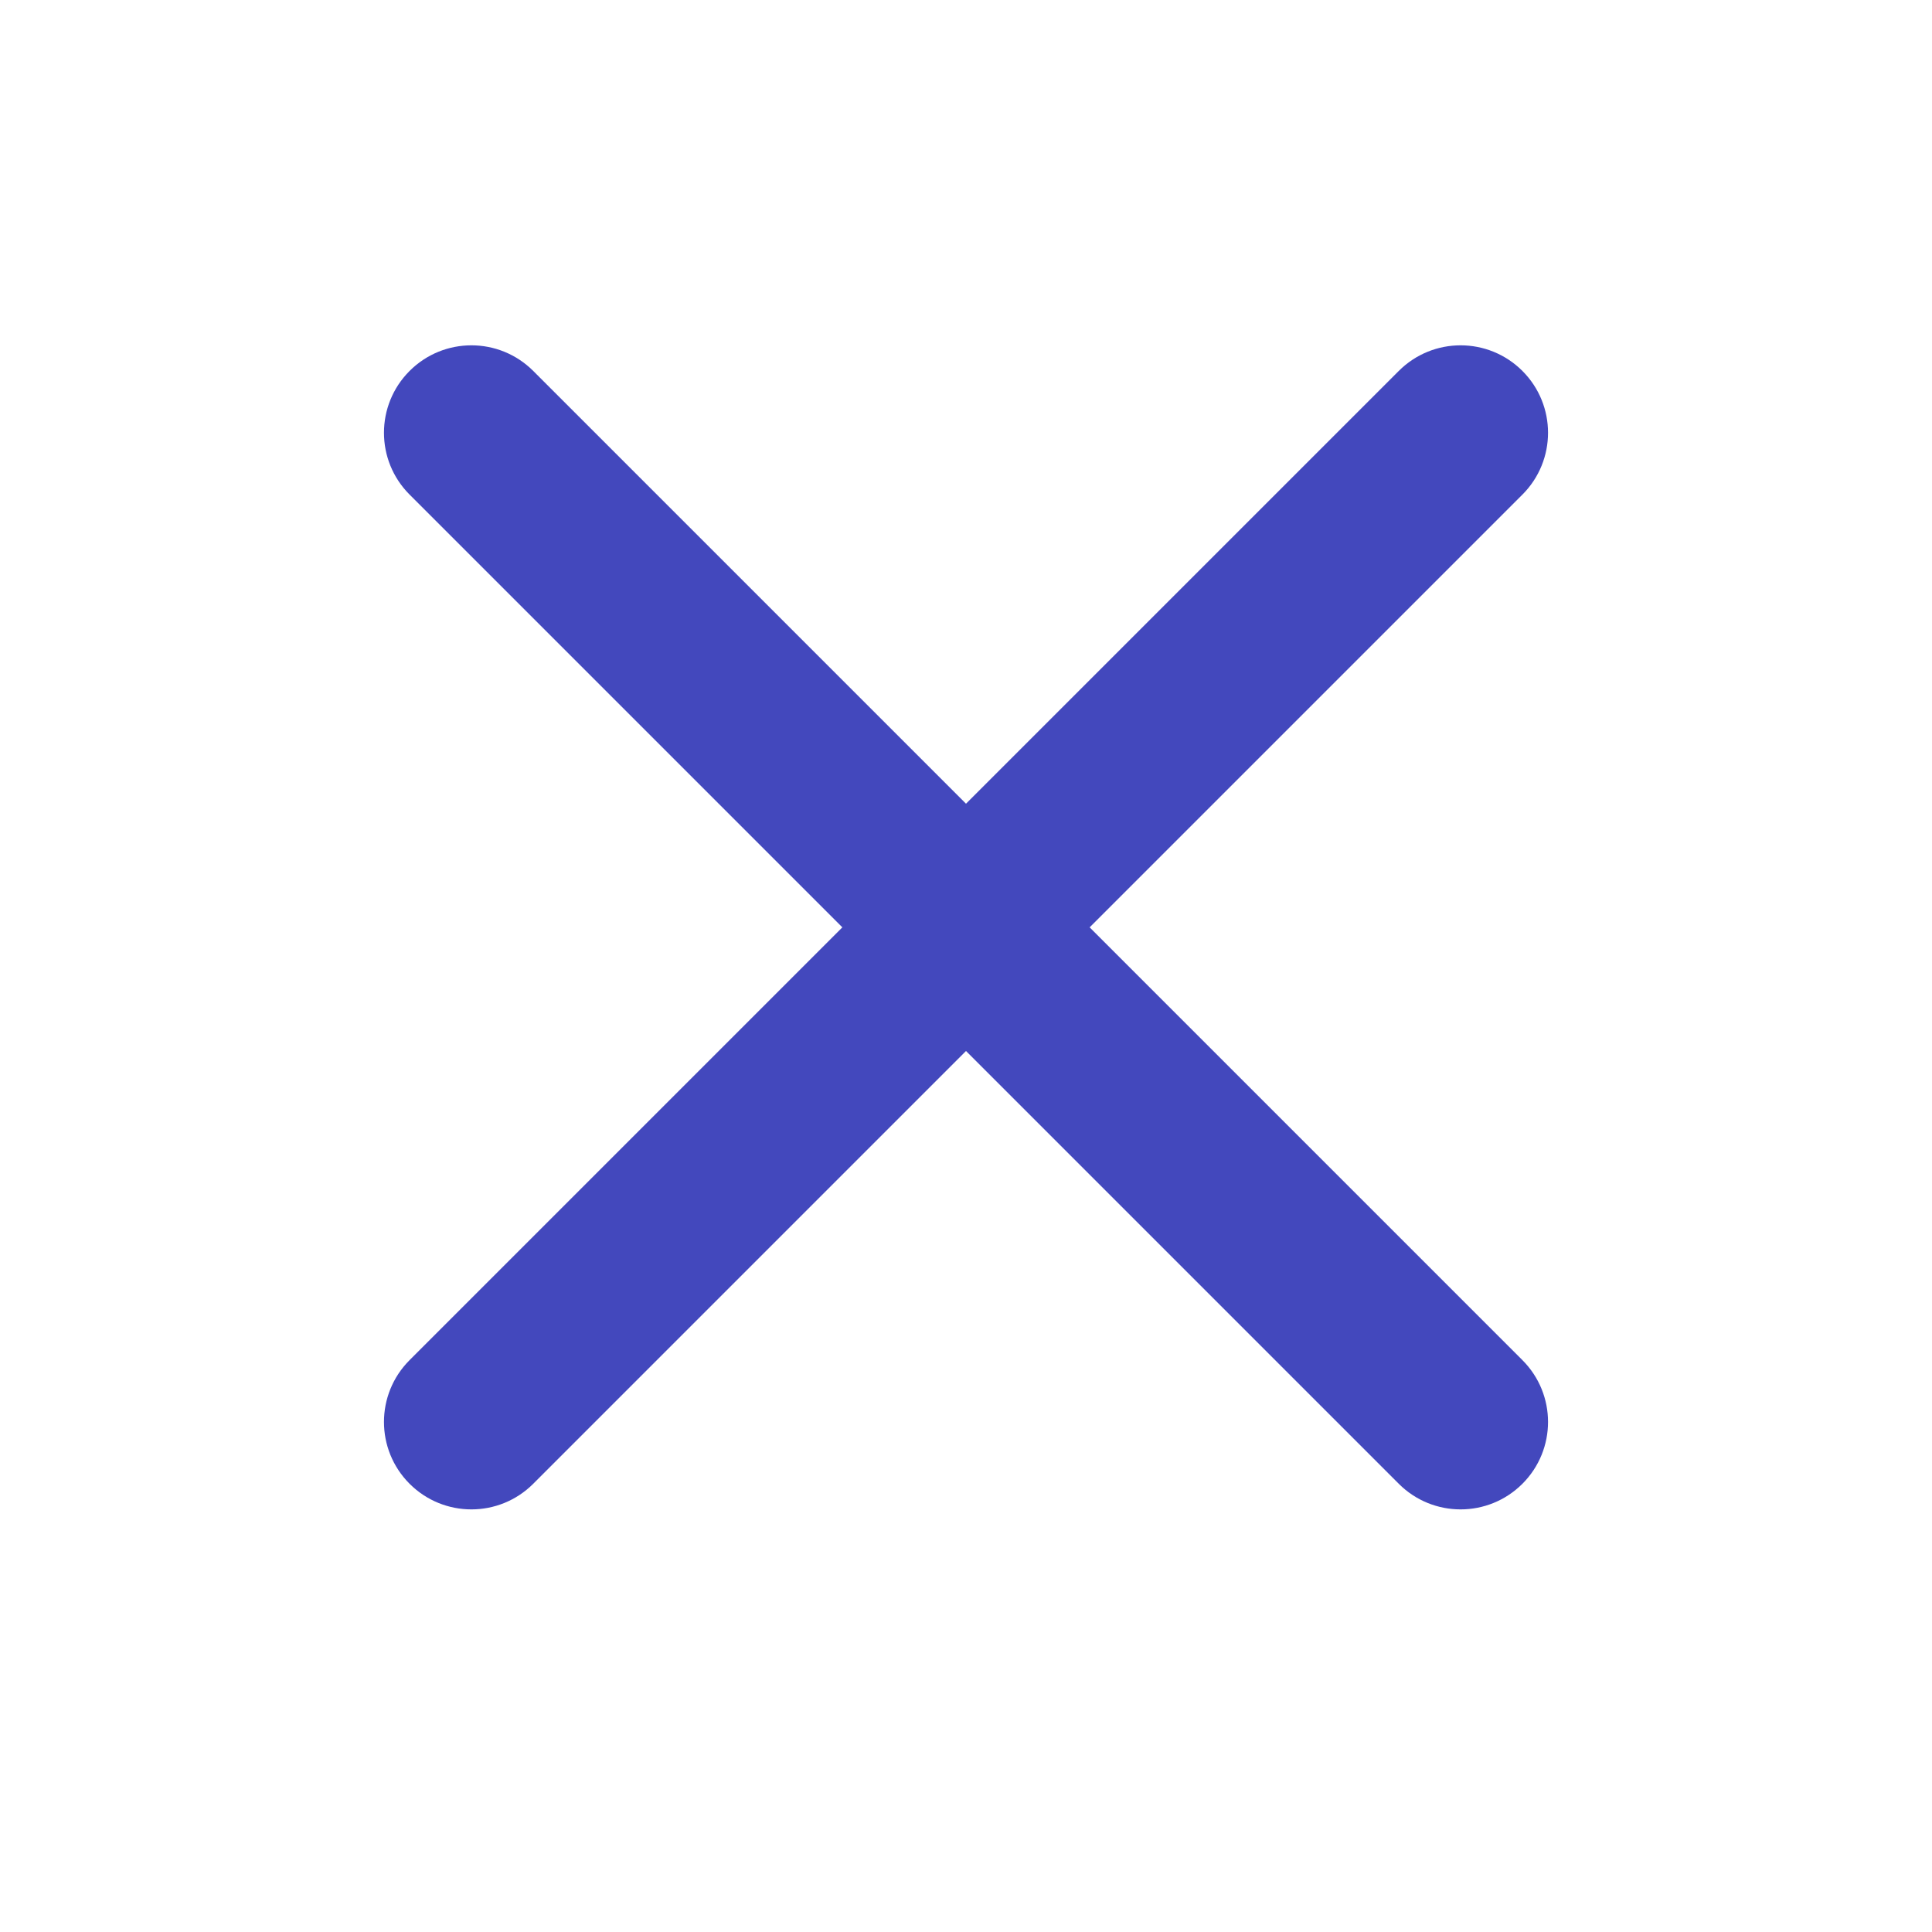 <svg width="25" height="25" viewBox="0 0 25 25" fill="none" xmlns="http://www.w3.org/2000/svg">
<path d="M6.9 19.2C6.458 19.642 5.742 19.642 5.3 19.2C4.858 18.758 4.858 18.042 5.3 17.6L10.9 12L5.3 6.4C4.858 5.958 4.858 5.242 5.3 4.8C5.742 4.358 6.458 4.358 6.9 4.8L12.5 10.4L18.1 4.8C18.542 4.358 19.258 4.358 19.7 4.8C20.142 5.242 20.142 5.958 19.7 6.4L14.1 12L19.7 17.6C20.142 18.042 20.142 18.758 19.7 19.2C19.258 19.642 18.542 19.642 18.1 19.2L12.5 13.6L6.9 19.2Z" fill="#4348BD"/>
</svg>
